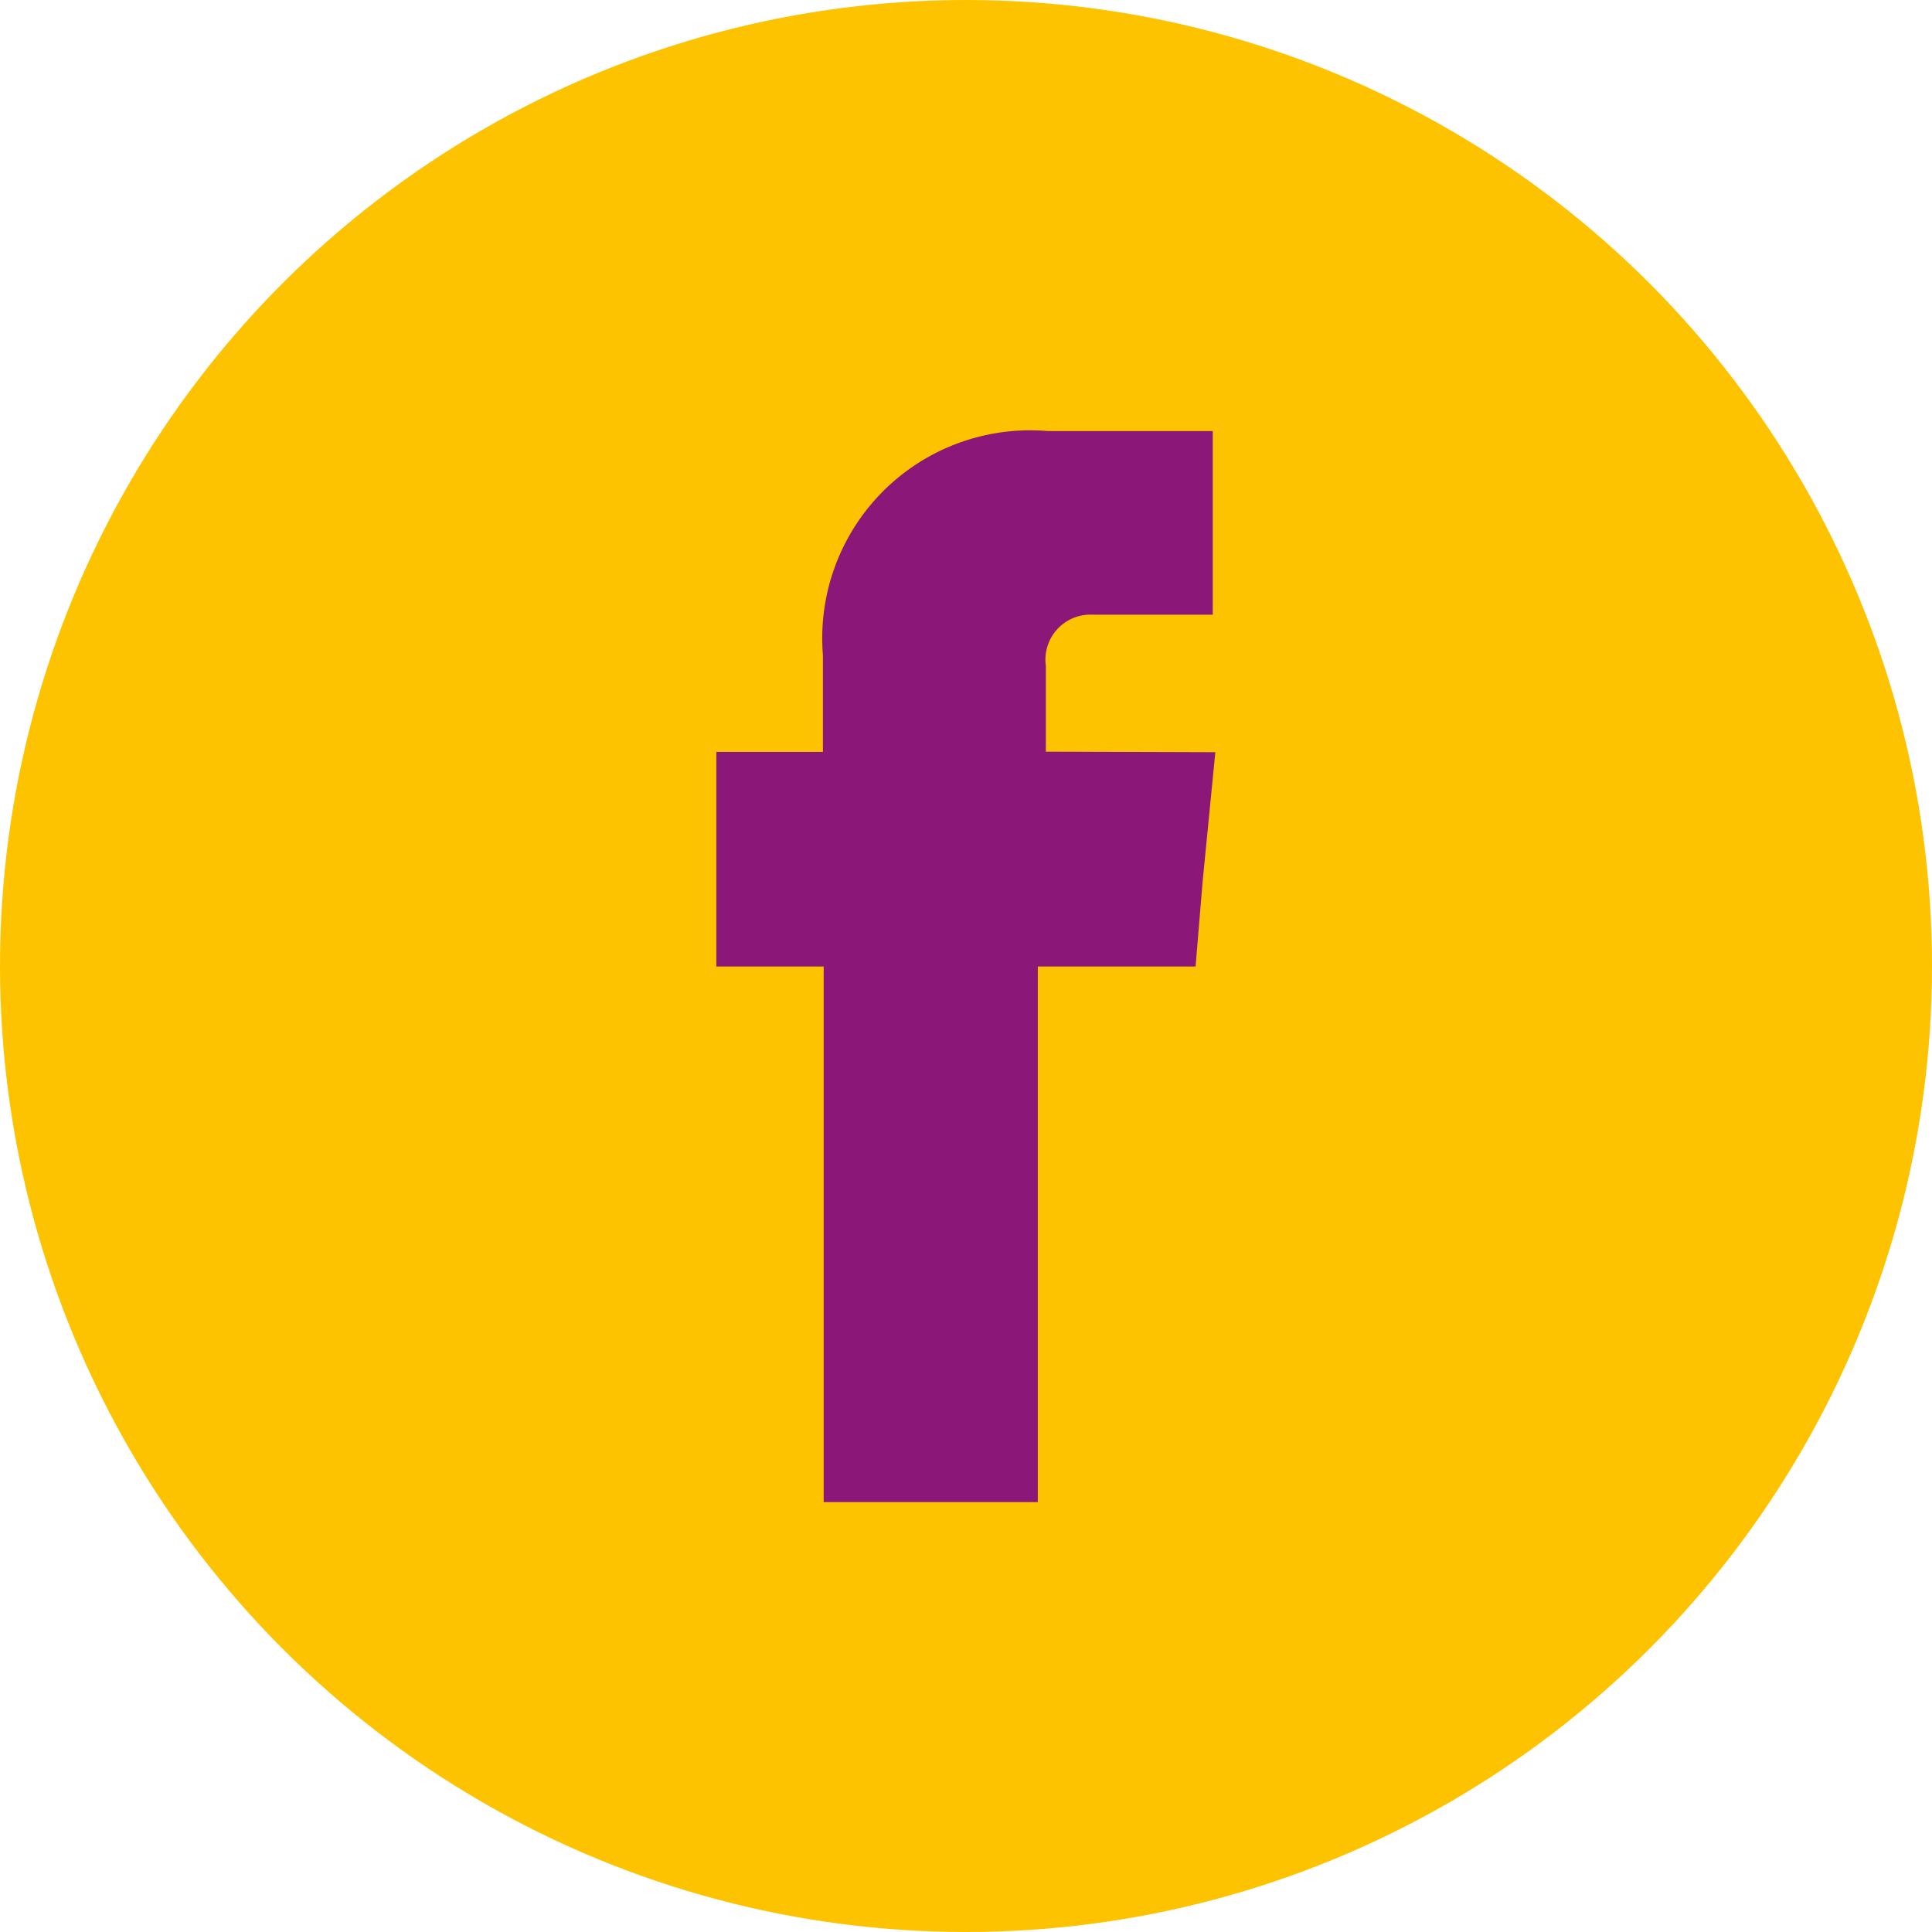 <svg xmlns="http://www.w3.org/2000/svg" width="18" height="18" viewBox="0 0 18 18">
  <g id="Groupe_1963" data-name="Groupe 1963" transform="translate(-376 -2900)">
    <circle id="Ellipse_19" data-name="Ellipse 19" cx="9" cy="9" r="9" transform="translate(376 2900)" fill="#fdc300"/>
    <path id="Tracé_1565" data-name="Tracé 1565" d="M36.905,23.387v-.8a.419.419,0,0,1,.437-.476H38.46V20.4H36.922a1.937,1.937,0,0,0-2.094,2.089v.9h-.993v2h1v4.99H36.83v-4.99H38.3l.065-.785.119-1.212Z" transform="translate(348.839 2883.616)" fill="#8b1878" fill-rule="evenodd"/>
  </g>
</svg>
